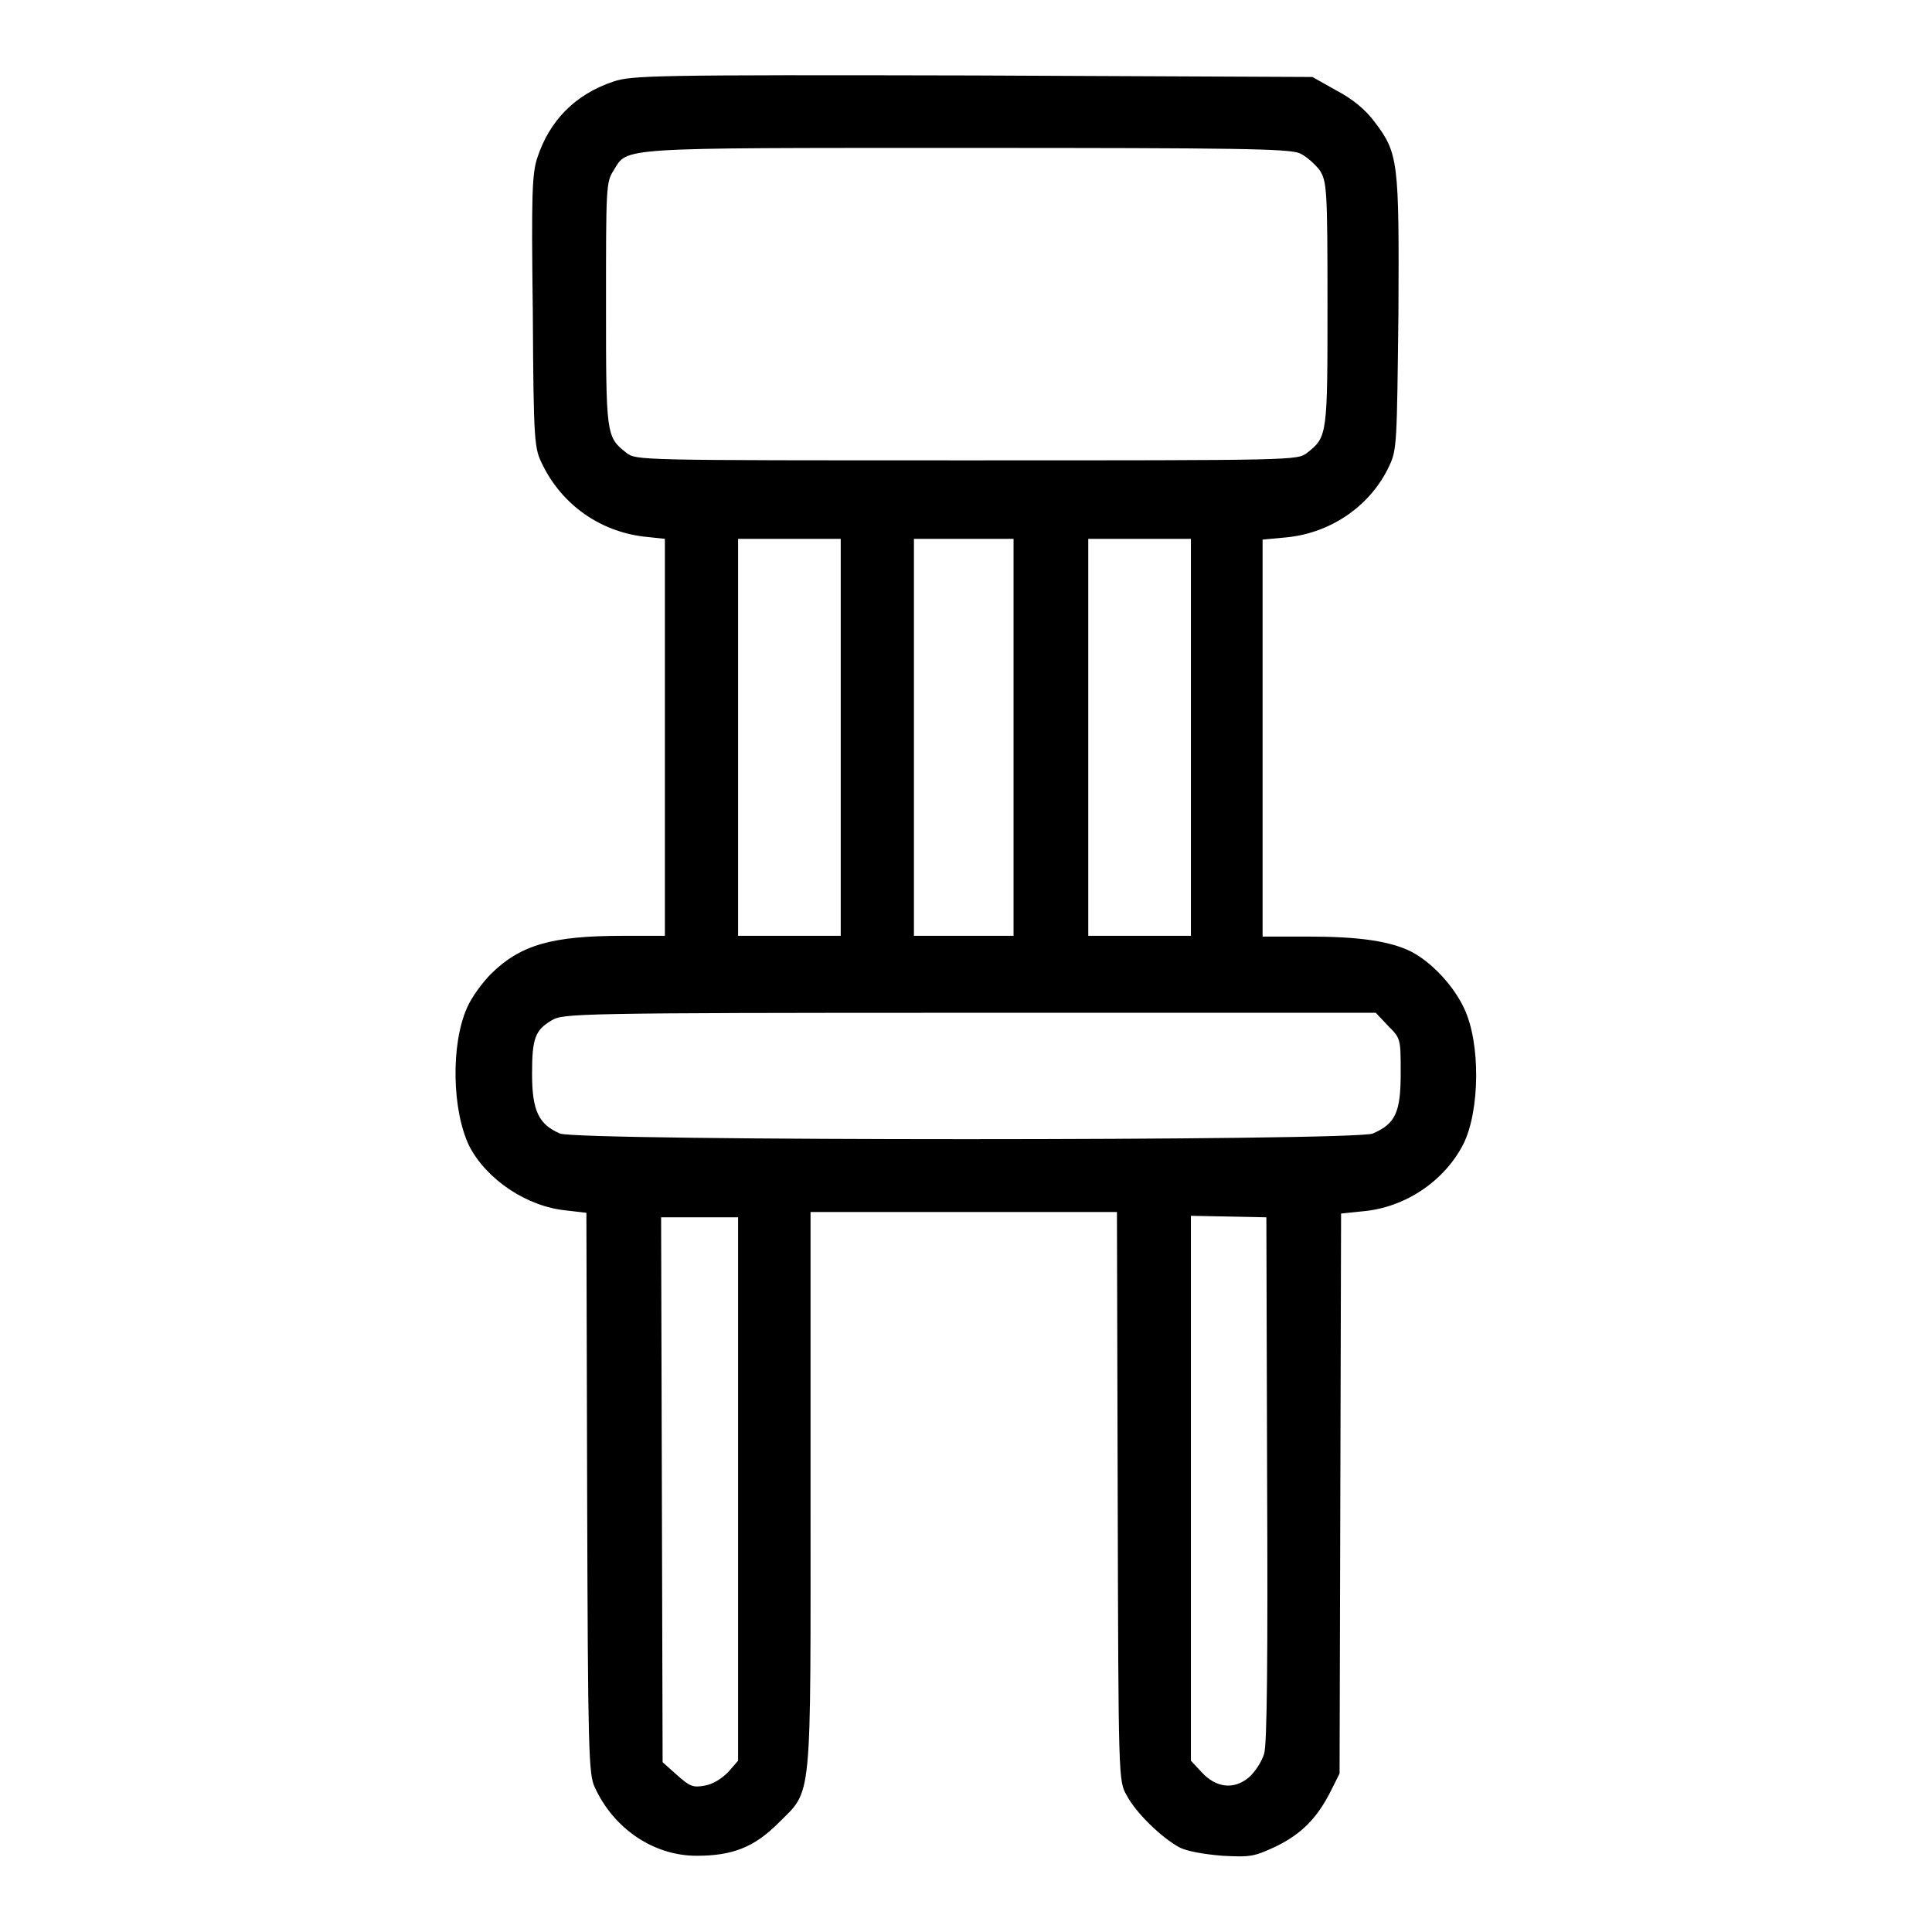 <?xml version="1.0" encoding="utf-8"?>
<!-- Svg Vector Icons : http://www.onlinewebfonts.com/icon -->
<!DOCTYPE svg PUBLIC "-//W3C//DTD SVG 1.1//EN" "http://www.w3.org/Graphics/SVG/1.1/DTD/svg11.dtd">
<svg version="1.1" xmlns="http://www.w3.org/2000/svg" xmlns:xlink="http://www.w3.org/1999/xlink" x="0px" y="0px" viewBox="0 0 256 256" enable-background="new 0 0 256 256" xml:space="preserve">
<g><g><g><path fill="#000000" d="M81.3,10.8c-5.1,1.7-8.5,5.2-10.1,10.1c-0.7,2.1-0.8,4.8-0.6,20.4c0.1,17.6,0.2,18.1,1.3,20.3c2.6,5.3,7.6,8.8,13.4,9.5l2.8,0.3v26.3V124h-5.5c-9.5,0-13.6,1.2-17.5,5c-1.1,1.1-2.6,3.1-3.2,4.5c-2.2,4.9-2,13.7,0.3,18.4c2.3,4.4,7.6,8,12.9,8.5l2.6,0.3l0.1,37.1c0.1,34.3,0.2,37.3,1,39c2.5,5.5,7.8,9.1,13.5,9.1c4.7,0,7.6-1.1,10.8-4.3c4.6-4.6,4.3-2,4.3-44.3v-36.7h20.2H148l0.1,37.7c0.1,37.6,0.1,37.7,1.2,39.6c1.2,2.3,4.6,5.6,7,6.9c1,0.5,3.2,0.9,5.7,1.1c3.8,0.2,4.2,0.1,7.2-1.3c3.4-1.7,5.4-3.8,7.2-7.4l1.1-2.2l0.1-37.1l0.1-37.1l2.9-0.3c5.6-0.5,10.8-4,13.3-8.9c2.2-4.4,2.3-13.4,0.1-18c-1.4-3-4.3-6.1-7-7.5c-2.8-1.4-6.9-2-13.7-2h-6V97.7V71.5l3.2-0.3c6-0.6,11.2-4.3,13.6-9.5c1-2.1,1-3.1,1.2-20.2c0.1-20.2,0-21.2-3.2-25.4c-1.2-1.6-2.9-3-5-4.1l-3.2-1.8L129,10C86.5,9.9,83.7,10,81.3,10.8z M172.2,20.3c0.9,0.4,2.1,1.5,2.7,2.3c0.9,1.5,1,2.4,1,17.6c0,17.4,0,17.7-2.7,19.8c-1.3,1-1.4,1-45.1,1c-43.7,0-43.8,0-45.1-1c-2.7-2.1-2.7-2.4-2.7-19.8c0-15.2,0-16.1,1-17.6c1.9-3.1,0-3,46.7-3C163.9,19.6,170.7,19.7,172.2,20.3z M111.4,97.7V124h-6.8h-6.8V97.7V71.4h6.8h6.8V97.7z M134.3,97.7V124h-6.6h-6.6V97.7V71.4h6.6h6.6V97.7z M157.8,97.7V124h-6.8h-6.8V97.7V71.4h6.8h6.8V97.7z M183.9,135.9c1.7,1.7,1.7,1.7,1.7,6.3c0,5.2-0.7,6.7-3.7,8c-2.4,1-105.3,1-107.7,0c-2.8-1.2-3.7-3-3.7-7.9c0-4.7,0.4-5.8,2.6-7.1c1.5-0.9,2.9-1,55.4-1h53.8L183.9,135.9z M97.8,197.2v36.1l-1.3,1.5c-0.9,0.9-2,1.6-3.1,1.8c-1.6,0.3-2,0.1-3.7-1.4l-1.9-1.7l-0.1-36.1l-0.1-36.1h5.1h5.1V197.2L97.8,197.2z M167.9,196c0.1,23.4,0,35.2-0.4,36.4c-0.3,1-1.2,2.4-2,3.1c-2,1.7-4.4,1.4-6.3-0.7l-1.4-1.5v-36.1v-36.1l5,0.1l5,0.1L167.9,196z"/></g></g></g>
</svg>